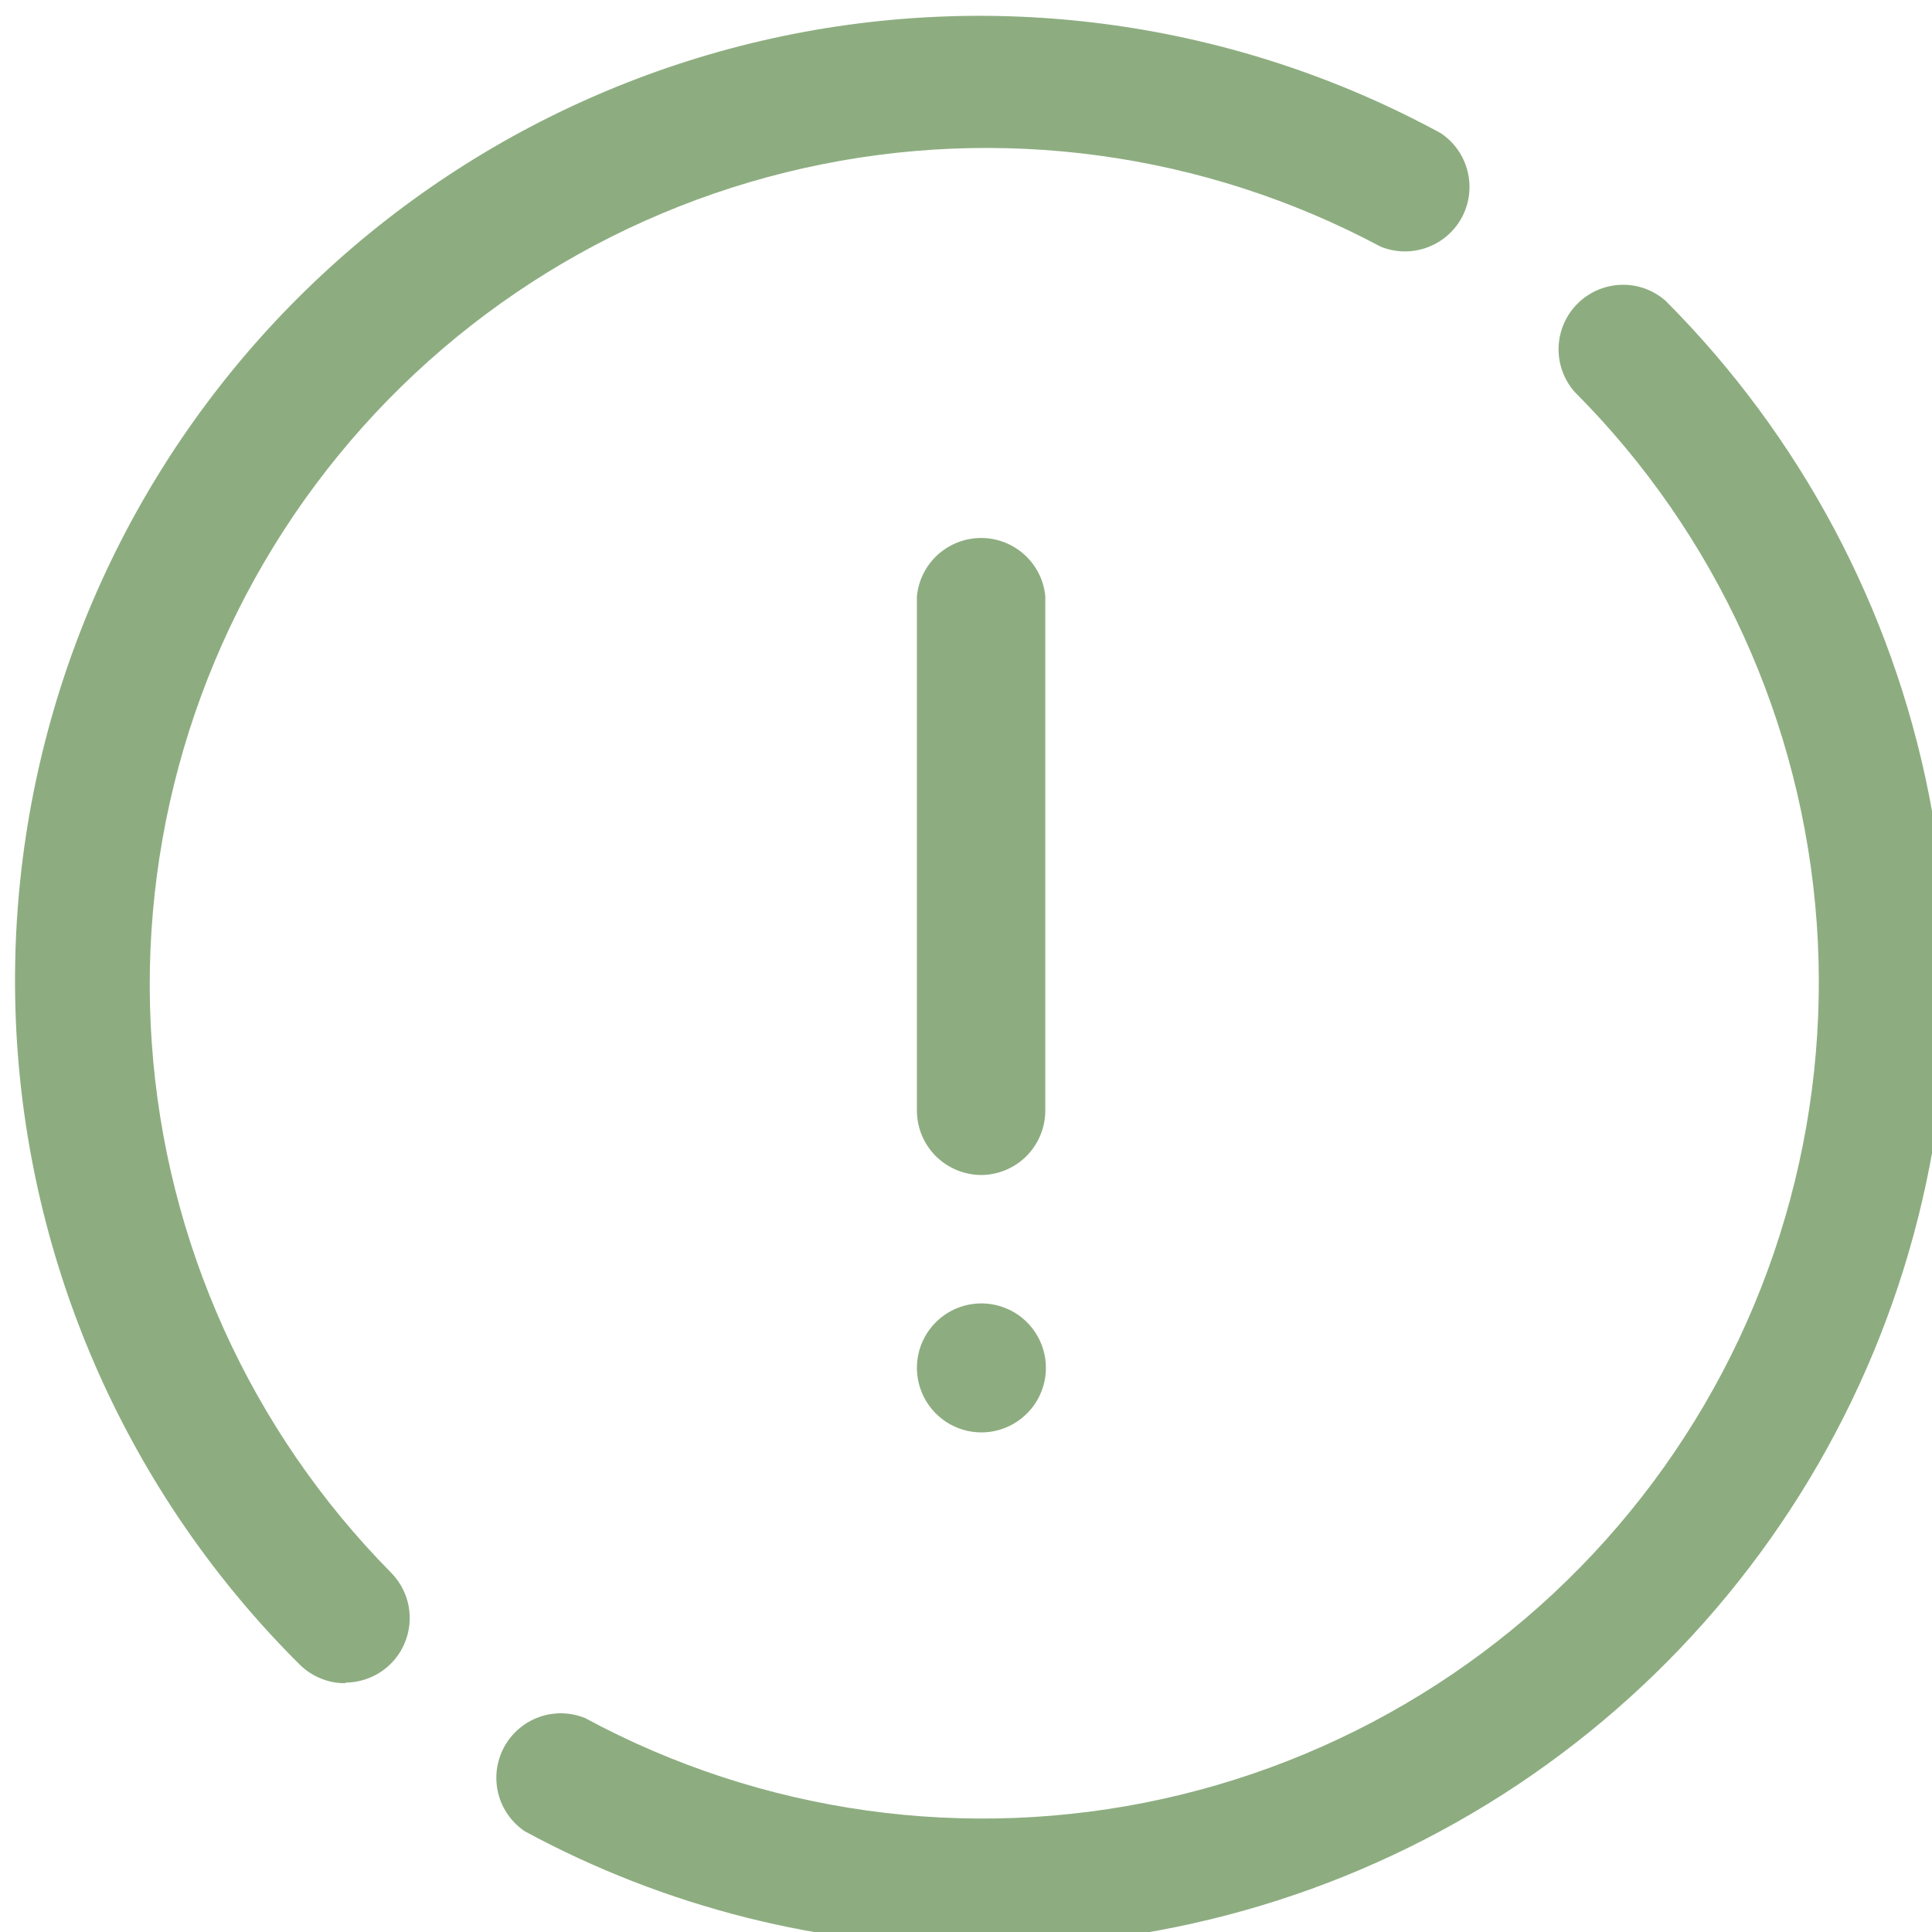 <?xml version="1.0" encoding="UTF-8"?> <svg xmlns="http://www.w3.org/2000/svg" viewBox="0 0 22 22"><path d="M 11.175 16.311 C 11.03 16.311 10.888 16.268 10.767 16.187 C 10.647 16.106 10.552 15.991 10.497 15.857 C 10.441 15.723 10.427 15.575 10.455 15.433 C 10.483 15.29 10.553 15.16 10.656 15.057 C 10.759 14.954 10.89 14.884 11.032 14.856 C 11.175 14.828 11.322 14.842 11.456 14.898 C 11.591 14.953 11.705 15.047 11.786 15.168 C 11.867 15.289 11.91 15.431 11.91 15.576 C 11.91 15.771 11.832 15.958 11.695 16.095 C 11.557 16.233 11.37 16.311 11.175 16.311 Z" fill="#8dad80" transform="matrix(1, 0, 0, 1, 7.105427357601002e-15, 0)"></path><path d="M 3.927 19.167 C 3.831 19.167 3.736 19.148 3.648 19.111 C 3.56 19.075 3.479 19.021 3.412 18.954 C 1.537 17.09 0.397 14.612 0.201 11.976 C 0.006 9.339 0.768 6.72 2.348 4.6 C 3.928 2.481 6.22 1.002 8.802 0.435 C 11.385 -0.131 14.085 0.253 16.407 1.517 C 16.558 1.618 16.667 1.772 16.711 1.949 C 16.756 2.125 16.733 2.312 16.648 2.473 C 16.562 2.634 16.42 2.757 16.248 2.819 C 16.077 2.881 15.889 2.877 15.72 2.808 C 13.709 1.734 11.38 1.417 9.156 1.914 C 6.931 2.411 4.958 3.689 3.595 5.516 C 2.232 7.344 1.57 9.599 1.728 11.873 C 1.885 14.147 2.853 16.289 4.455 17.91 C 4.556 18.013 4.625 18.143 4.652 18.284 C 4.68 18.426 4.665 18.572 4.61 18.705 C 4.556 18.838 4.463 18.952 4.344 19.033 C 4.224 19.114 4.084 19.158 3.94 19.16 L 3.927 19.167 Z" fill="#8dad80" transform="matrix(1, 0, 0, 1, 7.105427357601002e-15, 0)"></path><path d="M 11.175 22.166 C 9.361 22.168 7.575 21.718 5.979 20.855 C 5.827 20.754 5.719 20.6 5.674 20.424 C 5.63 20.247 5.652 20.06 5.738 19.899 C 5.824 19.738 5.966 19.615 6.137 19.553 C 6.308 19.491 6.497 19.496 6.665 19.565 C 8.676 20.651 11.011 20.977 13.243 20.484 C 15.475 19.991 17.455 18.712 18.822 16.88 C 20.189 15.048 20.85 12.785 20.687 10.505 C 20.523 8.225 19.545 6.08 17.93 4.462 C 17.807 4.322 17.742 4.14 17.748 3.954 C 17.754 3.767 17.831 3.59 17.963 3.458 C 18.095 3.326 18.272 3.25 18.459 3.243 C 18.645 3.237 18.827 3.302 18.967 3.426 C 20.501 4.964 21.545 6.922 21.966 9.054 C 22.387 11.185 22.167 13.393 21.333 15.399 C 20.499 17.405 19.089 19.119 17.281 20.324 C 15.473 21.528 13.348 22.169 11.175 22.166 Z" fill="#8dad80" transform="matrix(1, 0, 0, 1, 7.105427357601002e-15, 0)"></path><path d="M 11.176 13.38 C 10.981 13.38 10.794 13.302 10.656 13.165 C 10.518 13.027 10.441 12.84 10.441 12.645 L 10.441 6.789 C 10.459 6.608 10.543 6.439 10.678 6.317 C 10.814 6.194 10.99 6.126 11.172 6.126 C 11.355 6.126 11.531 6.194 11.666 6.317 C 11.801 6.439 11.886 6.608 11.903 6.789 L 11.903 12.652 C 11.901 12.844 11.824 13.029 11.688 13.165 C 11.552 13.301 11.368 13.378 11.176 13.38 Z" fill="#8dad80" transform="matrix(1, 0, 0, 1, 7.105427357601002e-15, 0)"></path></svg> 